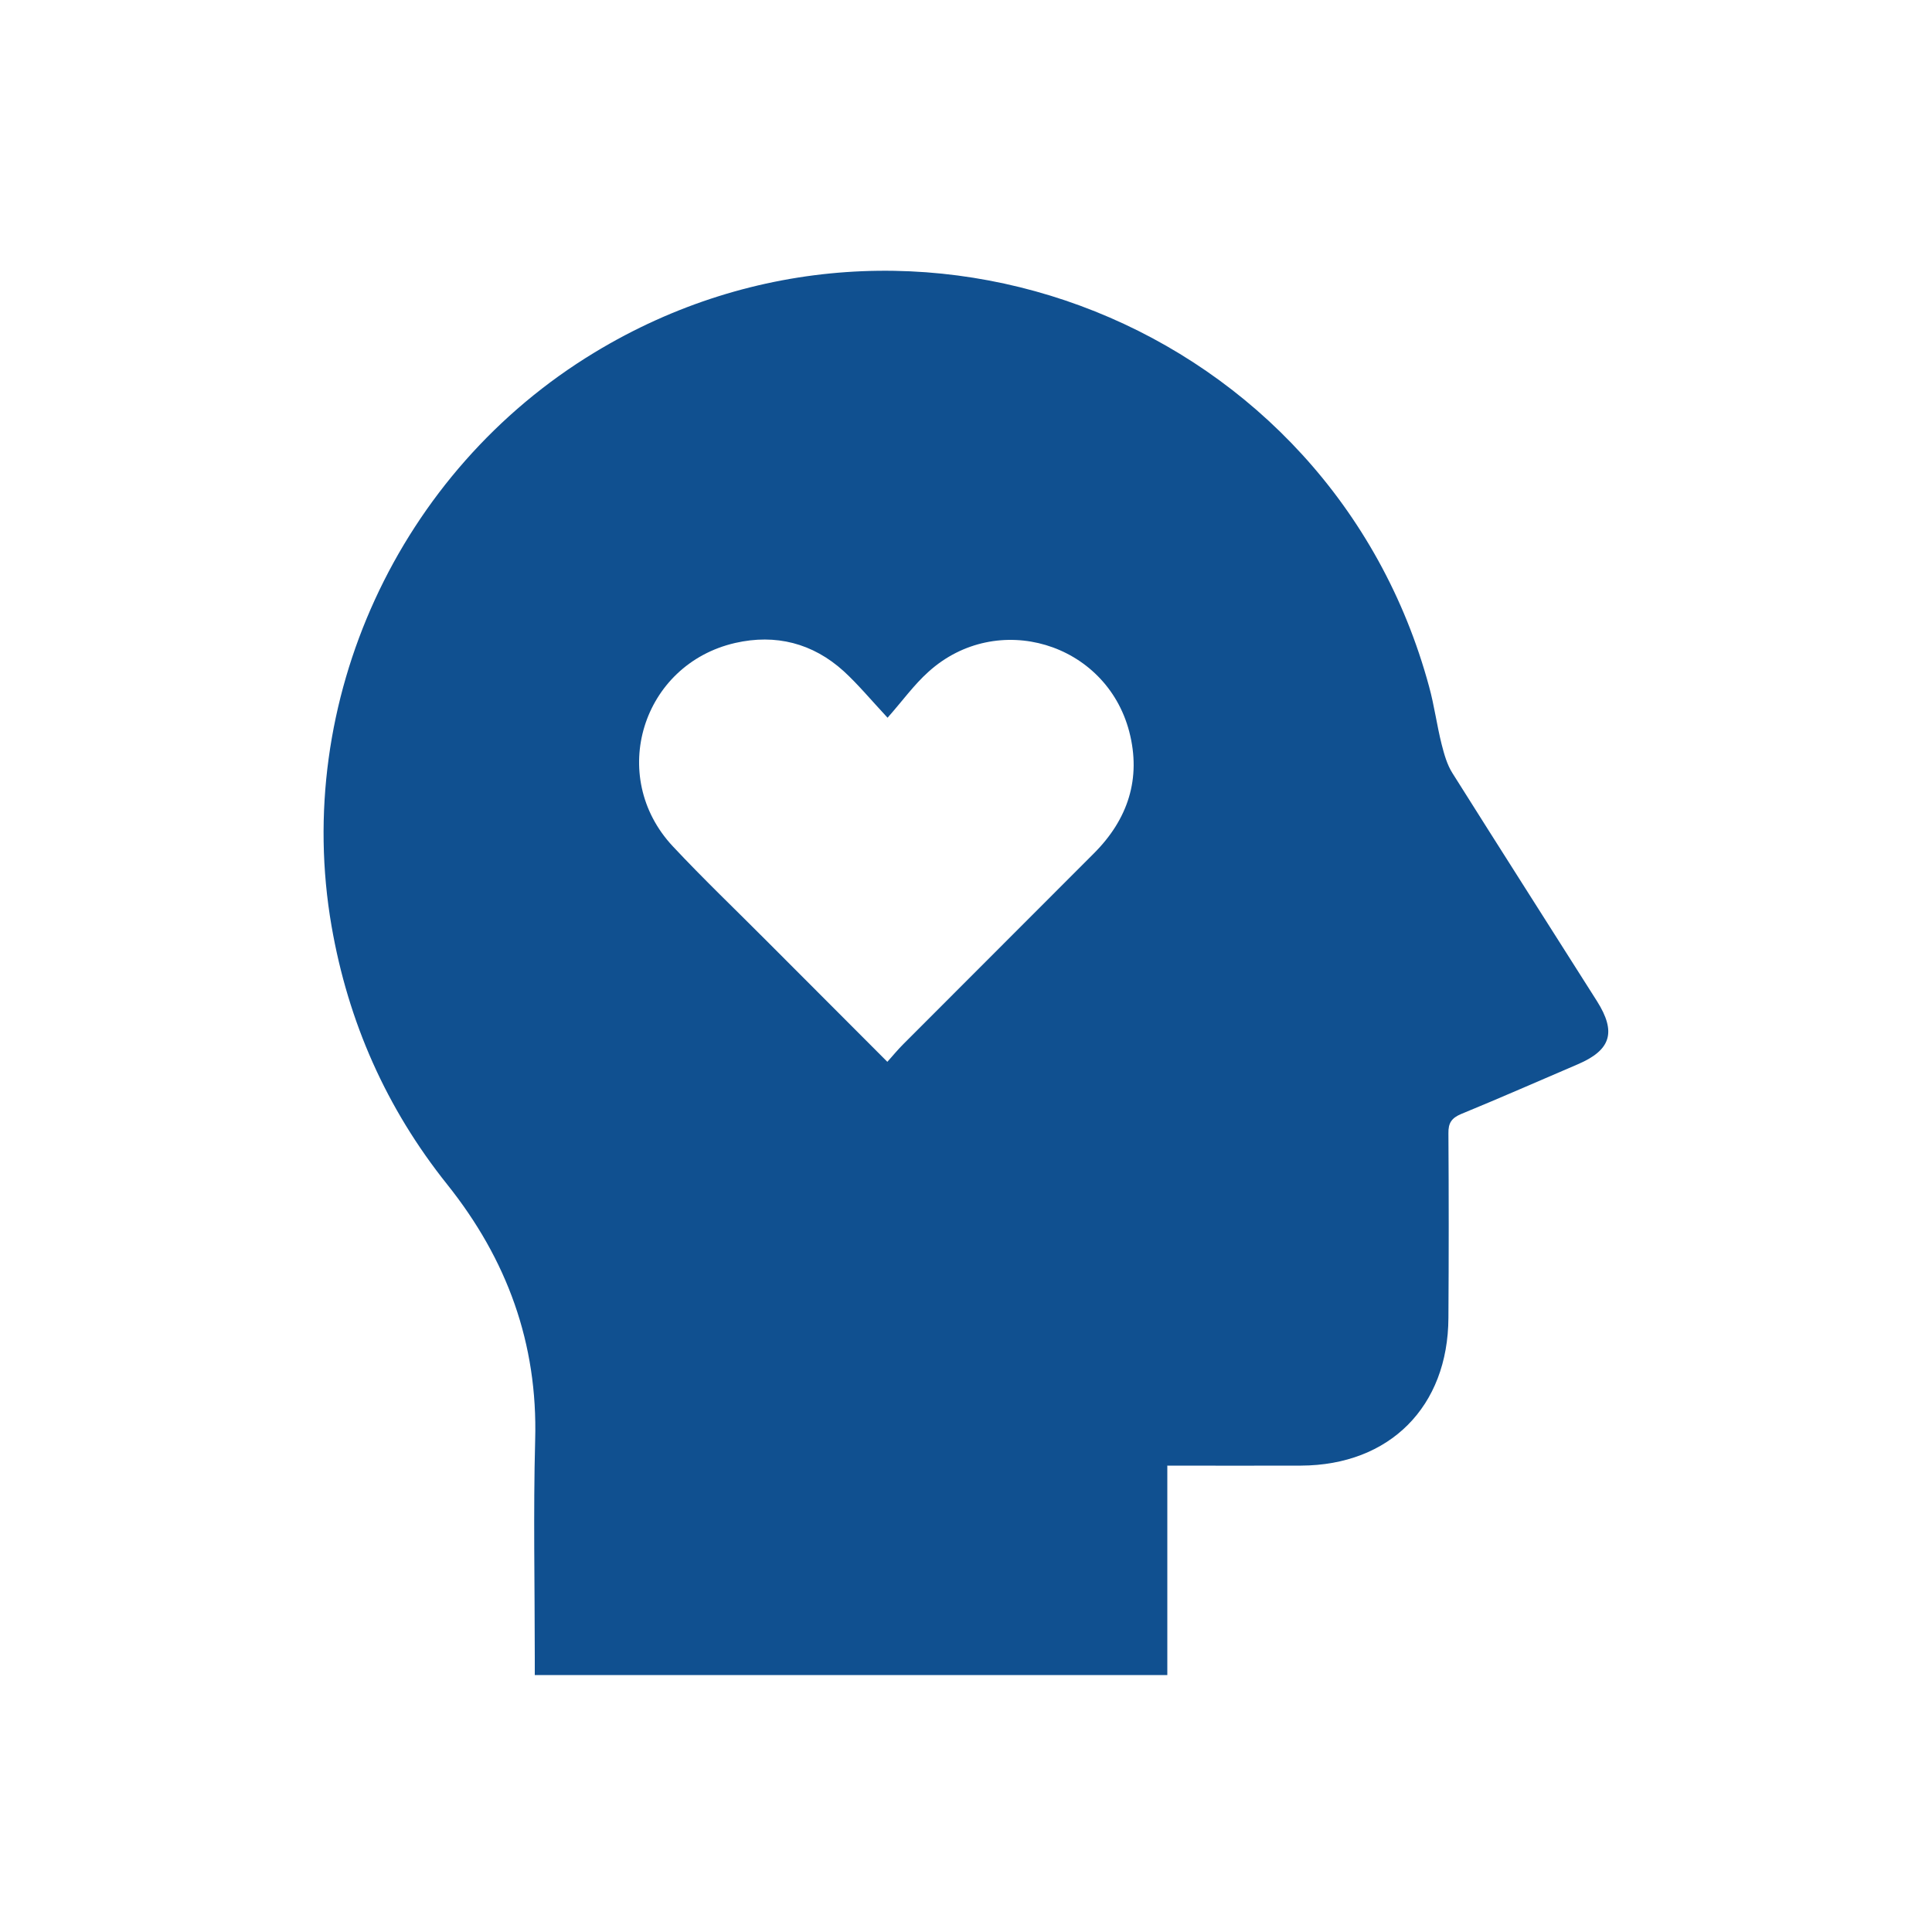 <?xml version="1.0" encoding="UTF-8"?>
<svg xmlns="http://www.w3.org/2000/svg" version="1.1" viewBox="0 0 100 100">
  <defs>
    <style>
      .cls-1 {
        fill: #105090;
      }
    </style>
  </defs>
  <!-- Generator: Adobe Illustrator 28.7.2, SVG Export Plug-In . SVG Version: 1.2.0 Build 154)  -->
  <g>
    <g id="Layer_1">
      <path class="cls-1" d="M60.42,75.85v10.85H27.68c0-.31,0-.61,0-.91,0-3.75-.08-7.51.02-11.25.14-5.01-1.46-9.36-4.55-13.23-3.15-3.94-5.13-8.41-5.99-13.38-2.01-11.62,3.46-23.54,13.62-29.69,16.55-10.03,38.13-1.39,43.19,17.3.27.98.4,2,.65,2.99.13.51.28,1.05.56,1.49,2.48,3.94,4.99,7.87,7.48,11.8,1.01,1.6.73,2.53-1,3.27-2.01.86-4.01,1.74-6.03,2.57-.5.21-.67.47-.66,1,.02,3.18.02,6.37,0,9.55-.02,4.6-3.04,7.63-7.63,7.65-2.27.01-4.53,0-6.91,0ZM45.92,54.97c.32-.36.56-.65.82-.91,3.29-3.3,6.59-6.59,9.88-9.89,1.76-1.76,2.46-3.87,1.83-6.3-1.21-4.62-6.85-6.3-10.39-3.1-.75.67-1.35,1.51-2.12,2.38-.9-.97-1.54-1.74-2.27-2.41-1.6-1.45-3.52-1.94-5.62-1.46-4.82,1.11-6.61,6.9-3.23,10.52,1.59,1.7,3.28,3.31,4.92,4.96,2.03,2.03,4.05,4.06,6.19,6.2Z"/>
    </g>
  </g>
</svg>